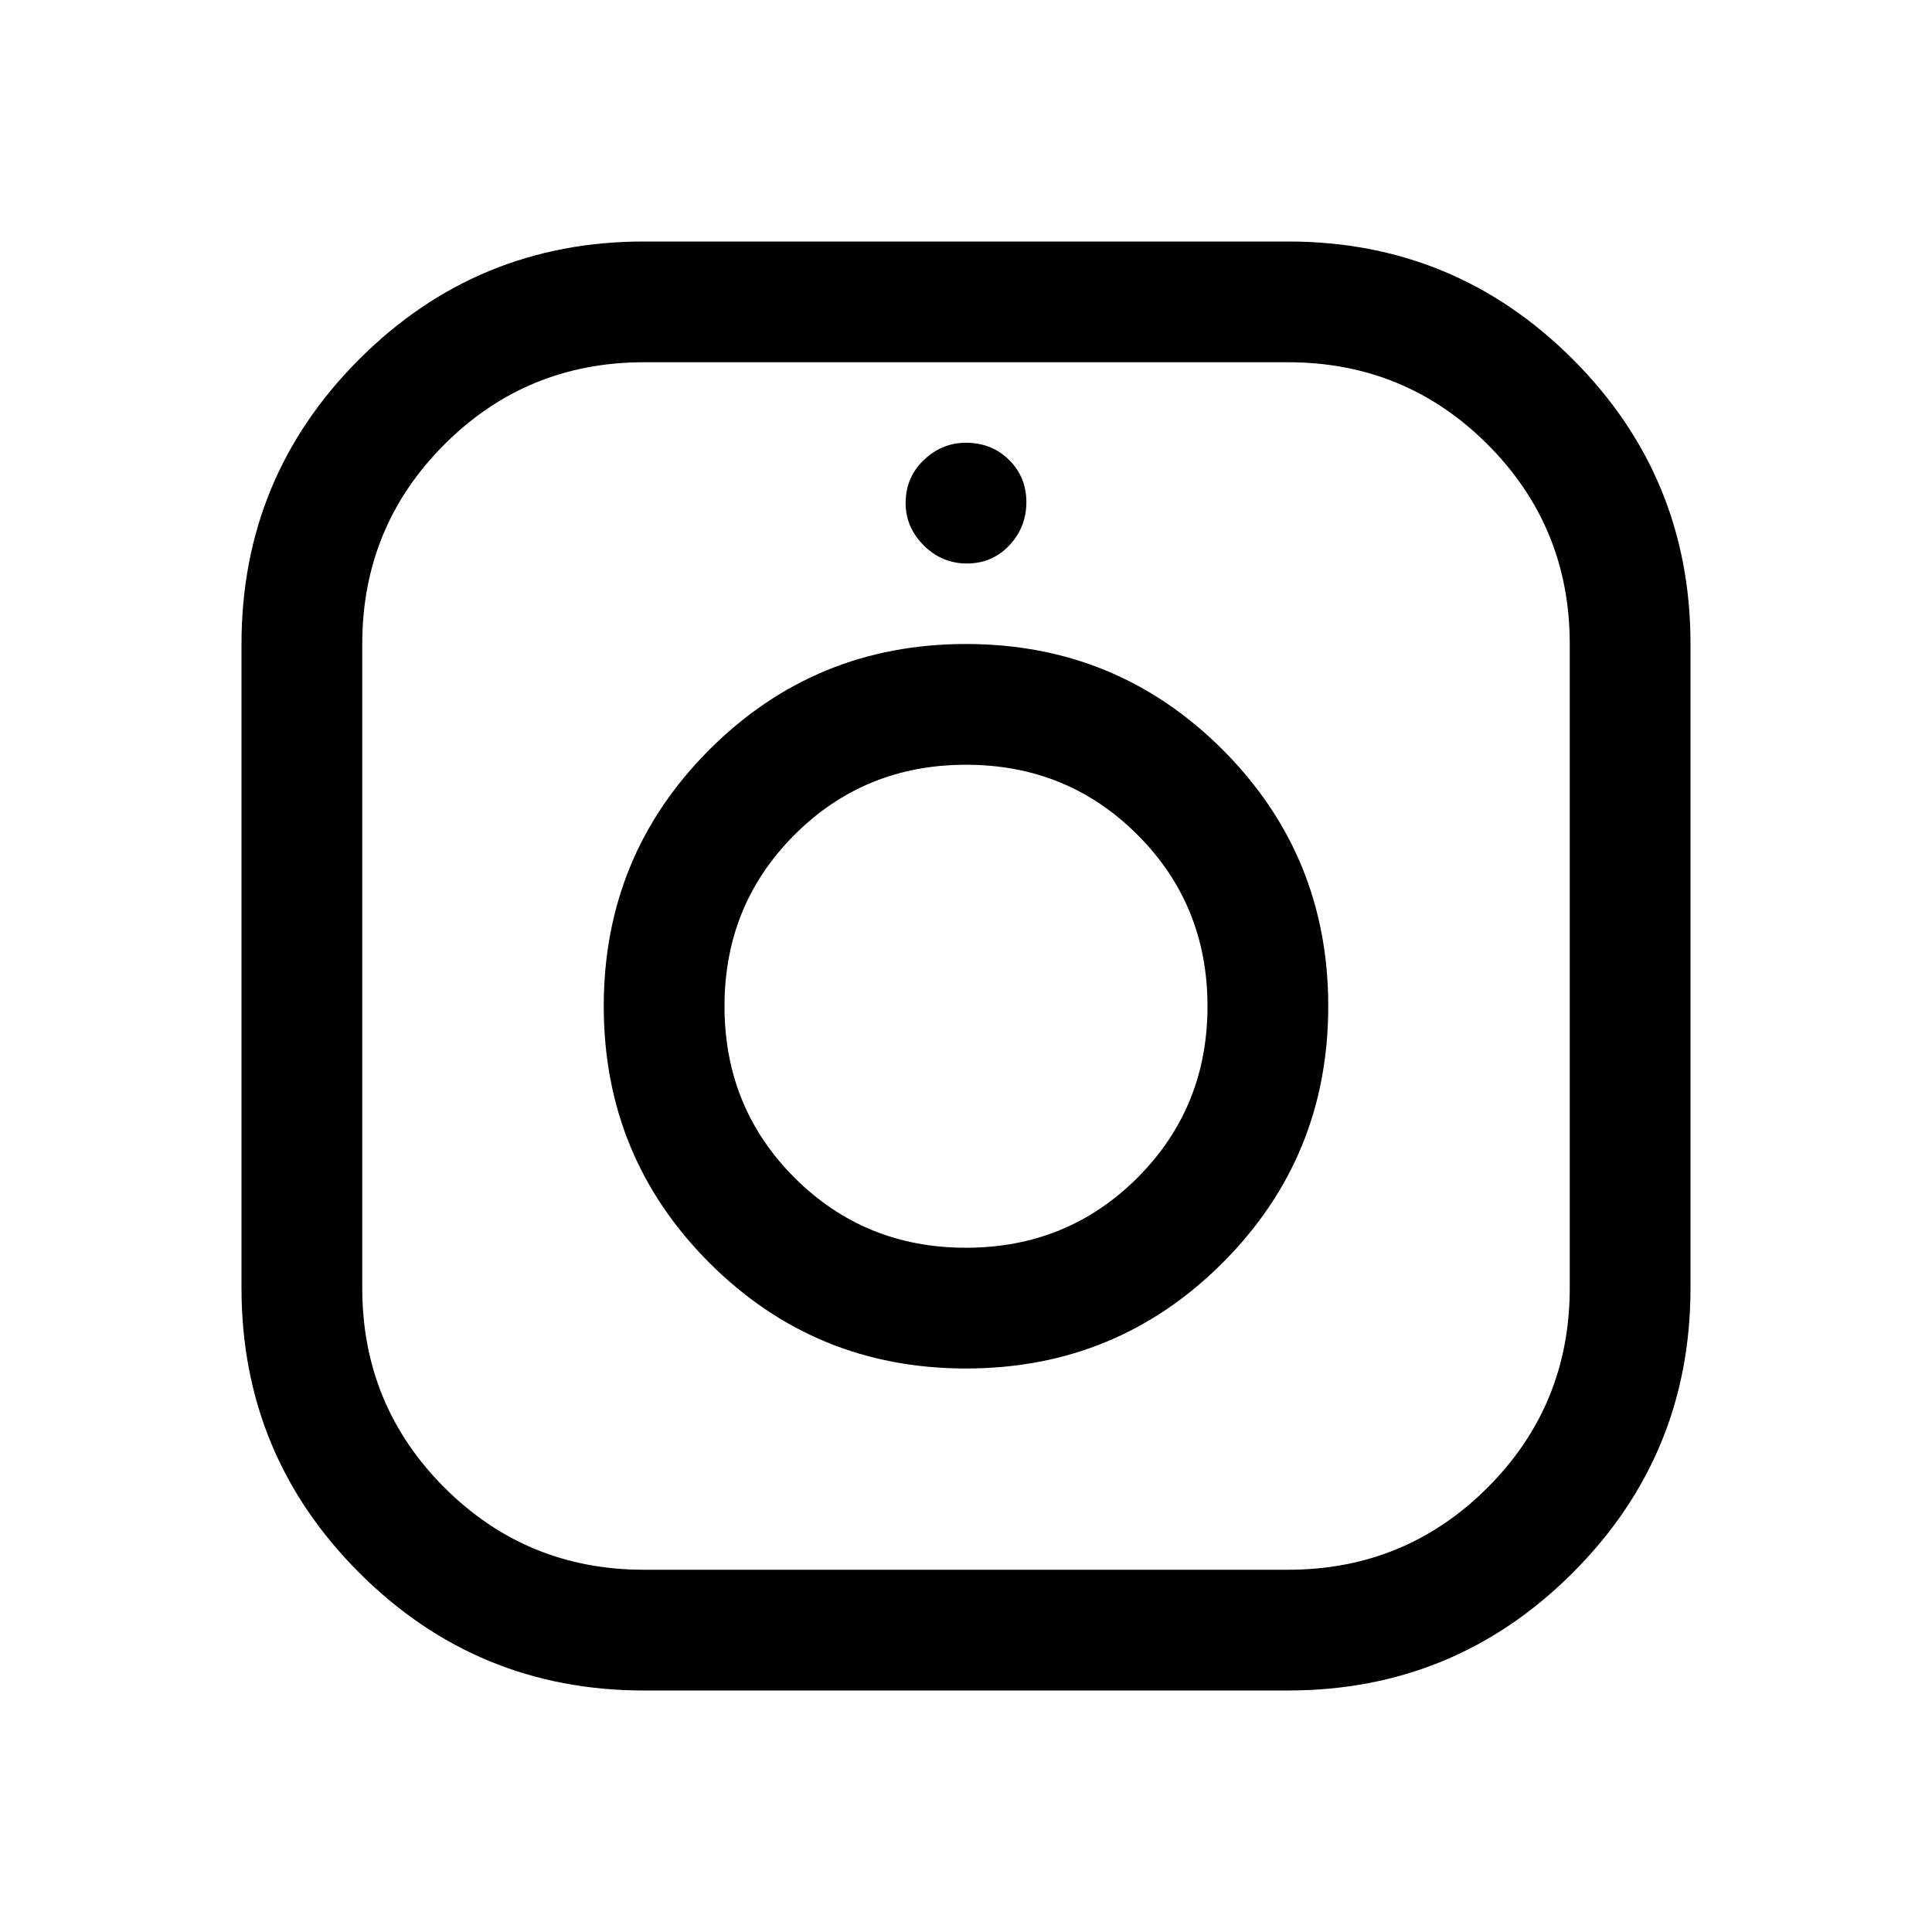 <svg xmlns="http://www.w3.org/2000/svg" width="48" height="48" viewBox="0 -960 960 960"><path d="M320-120q-83 0-141.5-58.5T120-320v-320q0-83 58.5-141.5T320-840h320q83 0 141.5 58.5T840-640v320q0 83-58.5 141.5T640-120H320Zm0-60h320q58.33 0 99.17-40.83Q780-261.67 780-320v-320q0-58.33-40.83-99.17Q698.33-780 640-780H320q-58.33 0-99.17 40.83Q180-698.33 180-640v320q0 58.33 40.83 99.17Q261.67-180 320-180Zm160-100q75 0 127.5-52.5T660-460q0-75-52.5-127.5T480-640q-75 0-127.5 52.5T300-460q0 75 52.5 127.5T480-280Zm0-60q-50.4 0-85.2-34.8Q360-409.6 360-460q0-50.4 34.8-85.2Q429.6-580 480-580q50.4 0 85.2 34.8Q600-510.4 600-460q0 50.4-34.8 85.2Q530.4-340 480-340Zm.5-340q12.5 0 21-9t8.5-21.5q0-12.5-8.62-21-8.63-8.5-21.38-8.5-12 0-21 8.62-9 8.63-9 21.38 0 12 9 21t21.5 9Zm-.5 220Z"/></svg>